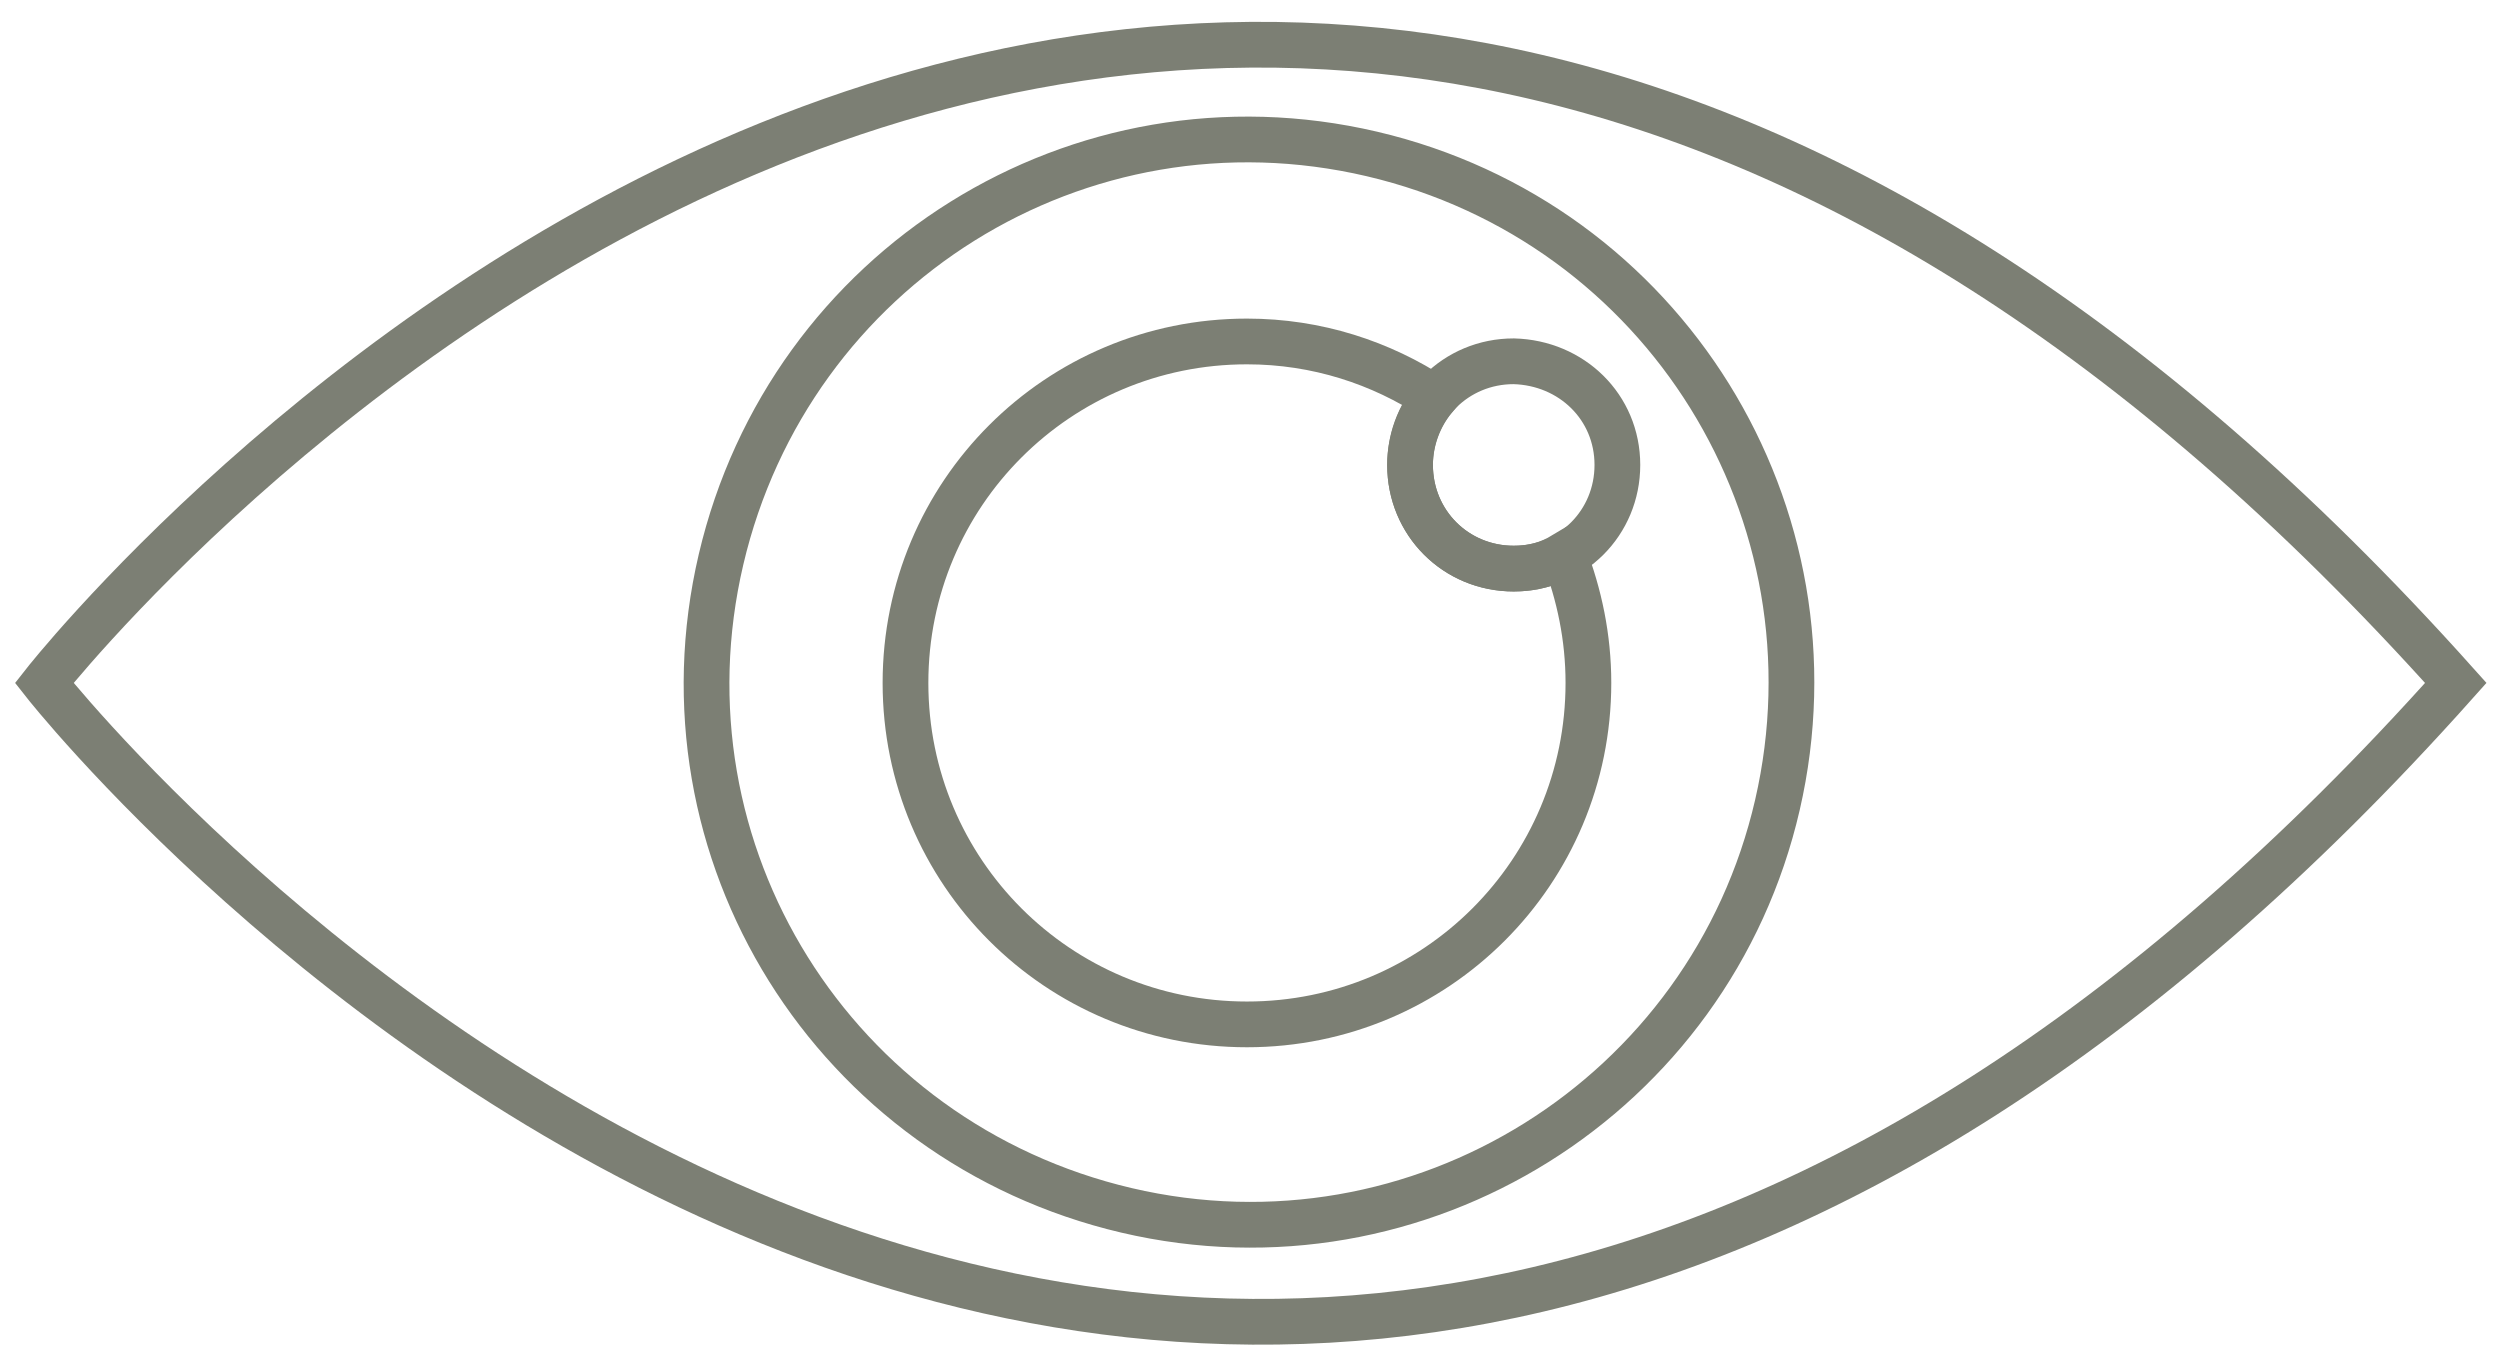 <?xml version="1.0" encoding="utf-8"?>
<!-- Generator: Adobe Illustrator 27.1.1, SVG Export Plug-In . SVG Version: 6.00 Build 0)  -->
<svg version="1.1" id="Calque_1" xmlns="http://www.w3.org/2000/svg" xmlns:xlink="http://www.w3.org/1999/xlink" x="0px" y="0px"
	 viewBox="0 0 164 89" style="enable-background:new 0 0 164 89;" xml:space="preserve">
<style type="text/css">
	.st0{fill:none;stroke:#7C7F74;stroke-width:3;stroke-miterlimit:10;}
</style>
<g>
	<path class="st0" d="M2.9,44.8c0,0,74.1,94.3,158.2,0C76.8-49.4,2.9,44.8,2.9,44.8z"/>
	<path class="st0" d="M116.6,52.8c4.4-19.1-7.4-38.2-26.6-42.7s-38.2,7.4-42.7,26.6s7.4,38.2,26.6,42.7
		C93.1,83.9,112.2,71.9,116.6,52.8z"/>
	<path class="st0" d="M99.3,37.3c-3.8,0-6.8-3-6.8-6.8c0-1.6,0.6-3.2,1.6-4.4c-3.5-2.3-7.7-3.7-12.3-3.7c-12.4,0-22.4,10-22.4,22.4
		s10,22.4,22.4,22.4s22.4-10,22.4-22.4c0-3-0.6-5.8-1.6-8.4C101.6,37,100.6,37.3,99.3,37.3z"/>
	<path class="st0" d="M106.1,30.5c0,3.8-3,6.8-6.8,6.8c-3.8,0-6.8-3-6.8-6.8c0-3.8,3-6.8,6.8-6.8C103.1,23.8,106.1,26.7,106.1,30.5z
		"/>
</g>
</svg>
